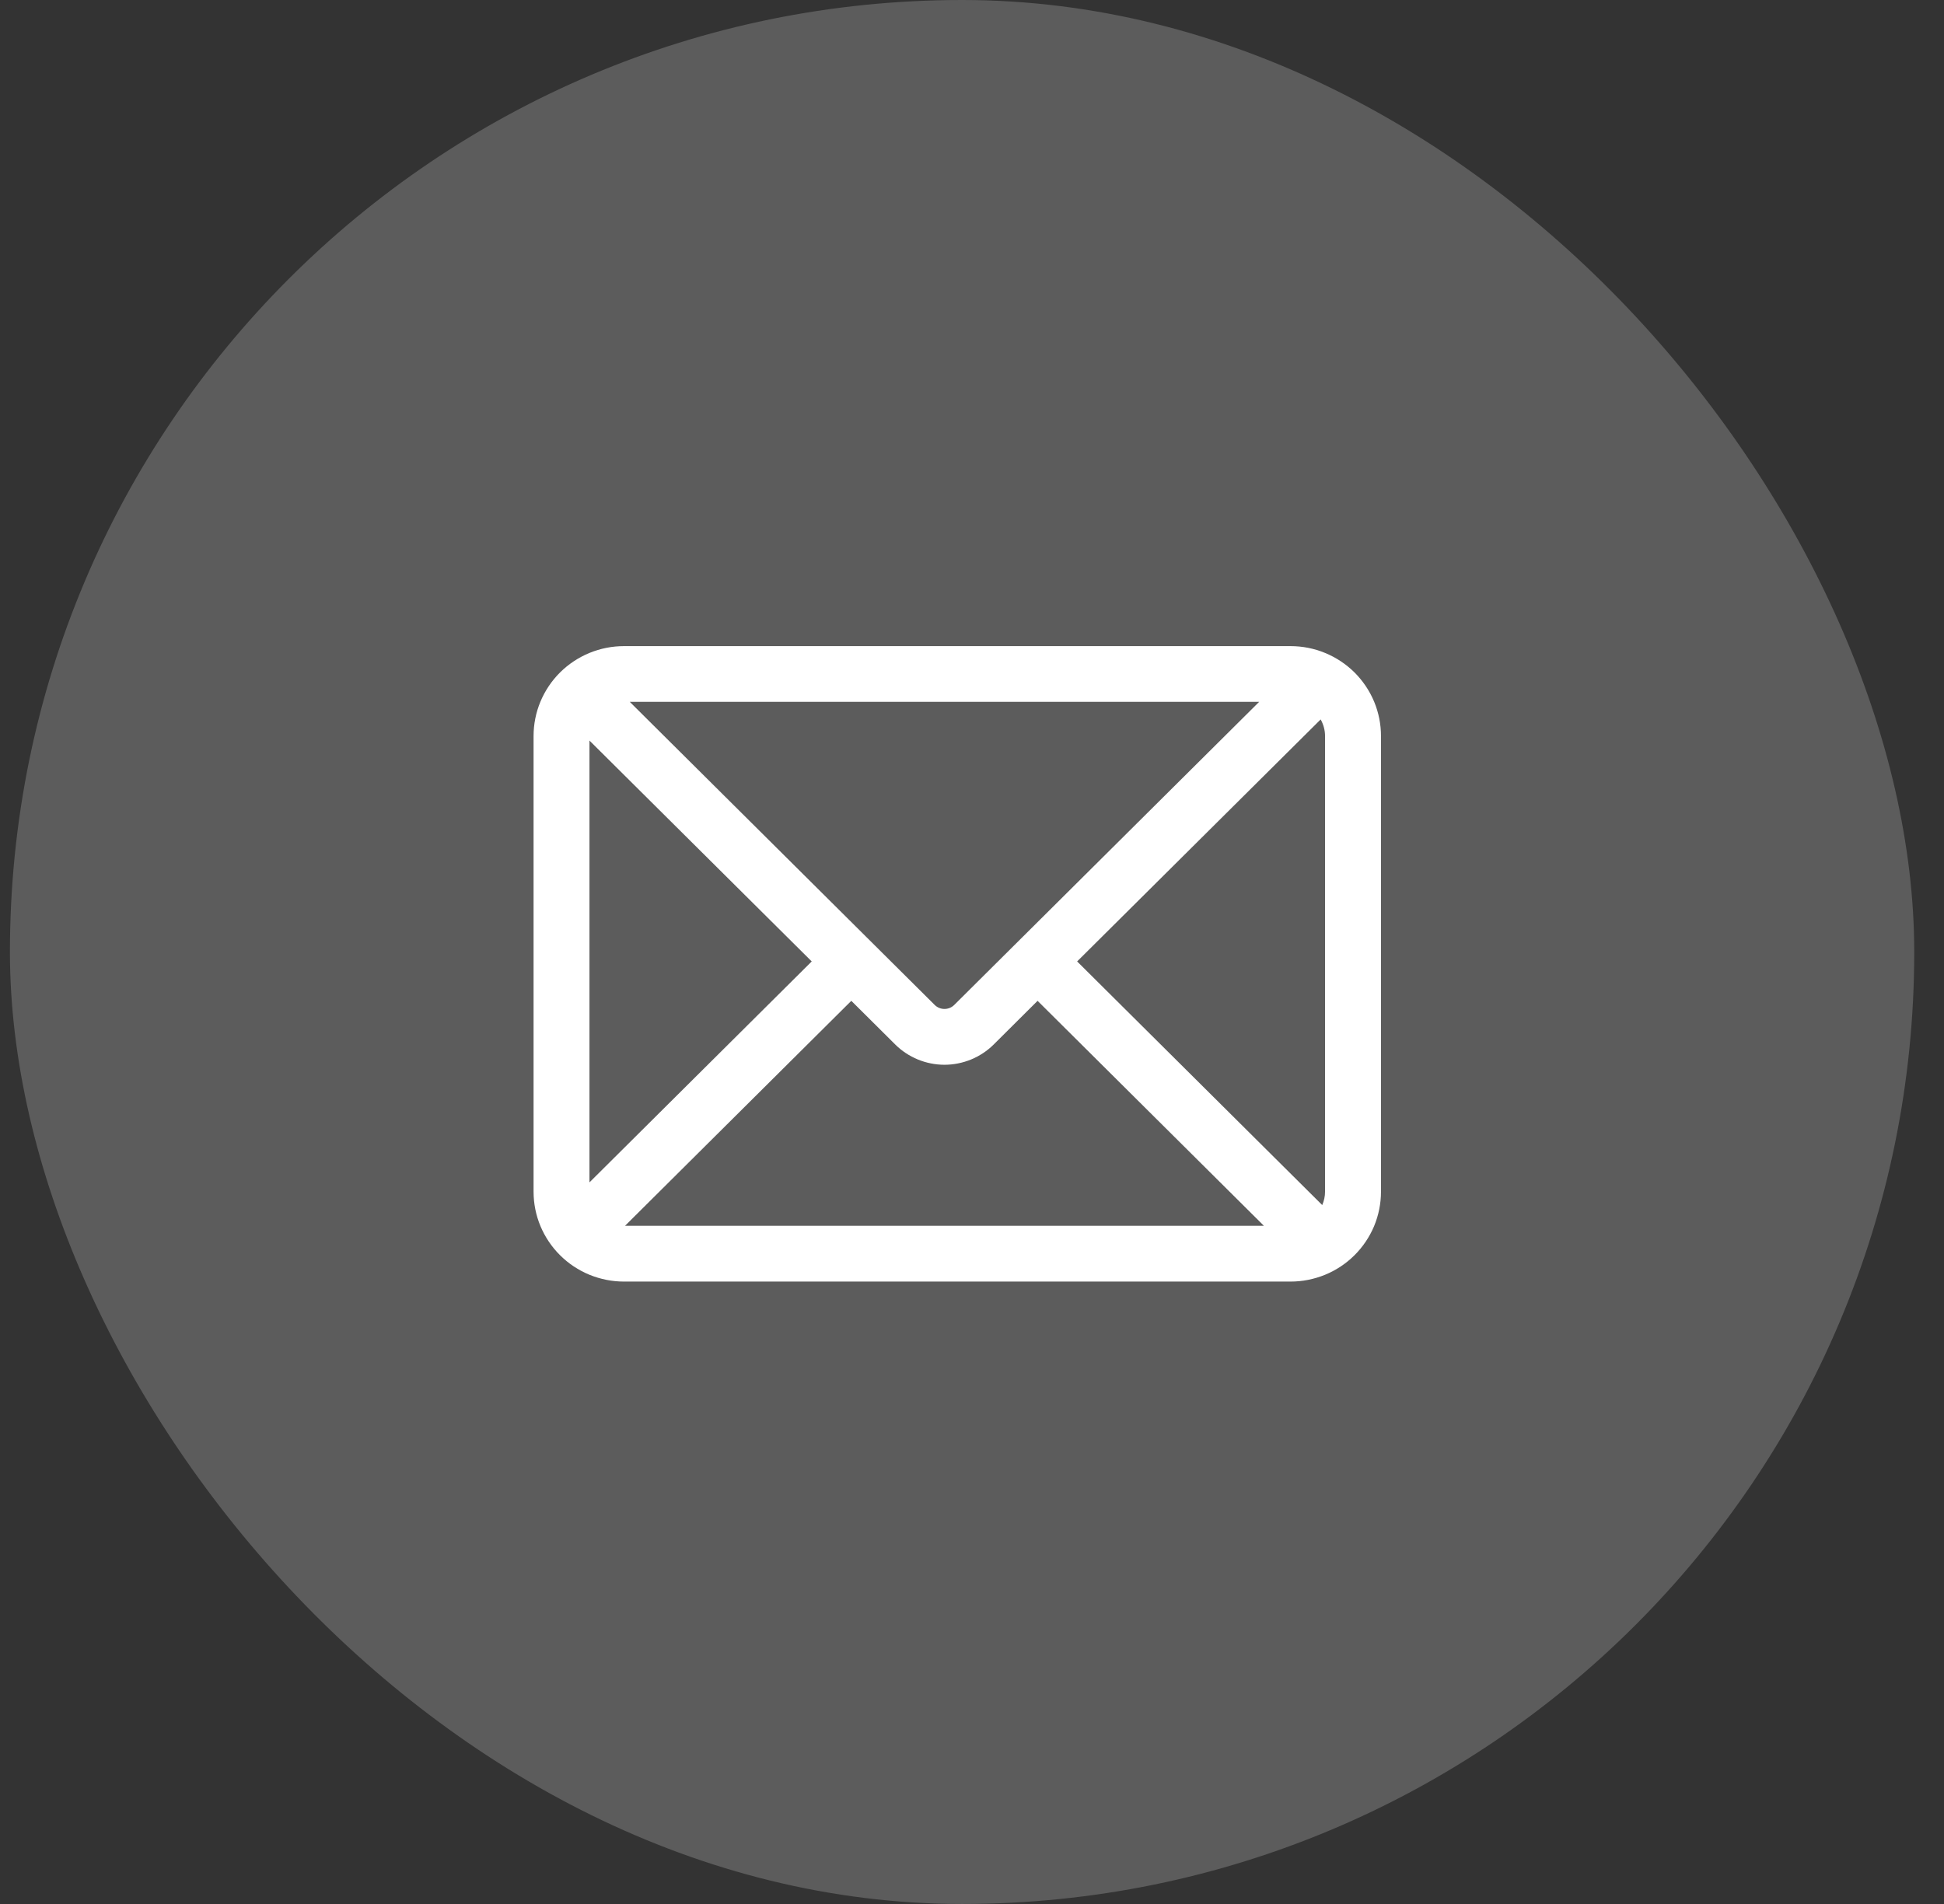 <svg width="49" height="48" viewBox="0 0 49 48" fill="none" xmlns="http://www.w3.org/2000/svg">
<rect x="0" y="0" width="49" height="48" fill="#333333" stroke="none"/>
<g id="Group 12161">
<g id="Frame 12068">
<rect x="0.25" width="48" height="48" rx="24" fill="white" fill-opacity="0.2"/>
<g id="Group 12076">
<g id="&#233;&#130;&#174;&#231;&#174;&#177;">
<path id="Union" d="M32.529 16.289C32.828 16.289 33.124 16.347 33.4 16.461C33.677 16.575 33.929 16.742 34.141 16.952C34.352 17.163 34.521 17.413 34.636 17.689C34.75 17.964 34.809 18.259 34.809 18.558V30.04C34.809 30.338 34.75 30.634 34.636 30.909C34.521 31.184 34.352 31.435 34.141 31.645C33.929 31.856 33.677 32.023 33.4 32.137C33.124 32.25 32.828 32.309 32.529 32.309H15.729C15.43 32.309 15.134 32.25 14.857 32.137C14.581 32.023 14.329 31.856 14.117 31.645C13.905 31.435 13.737 31.184 13.622 30.909C13.507 30.634 13.449 30.338 13.449 30.04V18.558C13.449 18.259 13.507 17.964 13.622 17.689C13.737 17.413 13.905 17.163 14.117 16.952C14.329 16.742 14.581 16.575 14.857 16.461C15.134 16.347 15.43 16.289 15.729 16.289H32.529ZM25.047 26.332C24.884 26.494 24.689 26.622 24.477 26.71C24.264 26.797 24.036 26.843 23.806 26.843C23.576 26.843 23.347 26.797 23.135 26.71C22.922 26.622 22.728 26.494 22.565 26.332L21.458 25.231L15.754 30.903H31.858L26.153 25.231L25.047 26.332ZM27.15 24.238L33.328 30.38C33.373 30.276 33.399 30.161 33.399 30.04V18.558C33.399 18.405 33.358 18.262 33.288 18.137L27.15 24.238ZM14.858 29.808L20.46 24.238L14.858 18.67V29.808ZM23.561 25.336C23.626 25.4 23.714 25.436 23.806 25.436C23.898 25.436 23.986 25.4 24.051 25.336L31.738 17.694H15.874L23.561 25.336Z" fill="white"/>
</g>
</g>
</g>
</g>
</svg>
